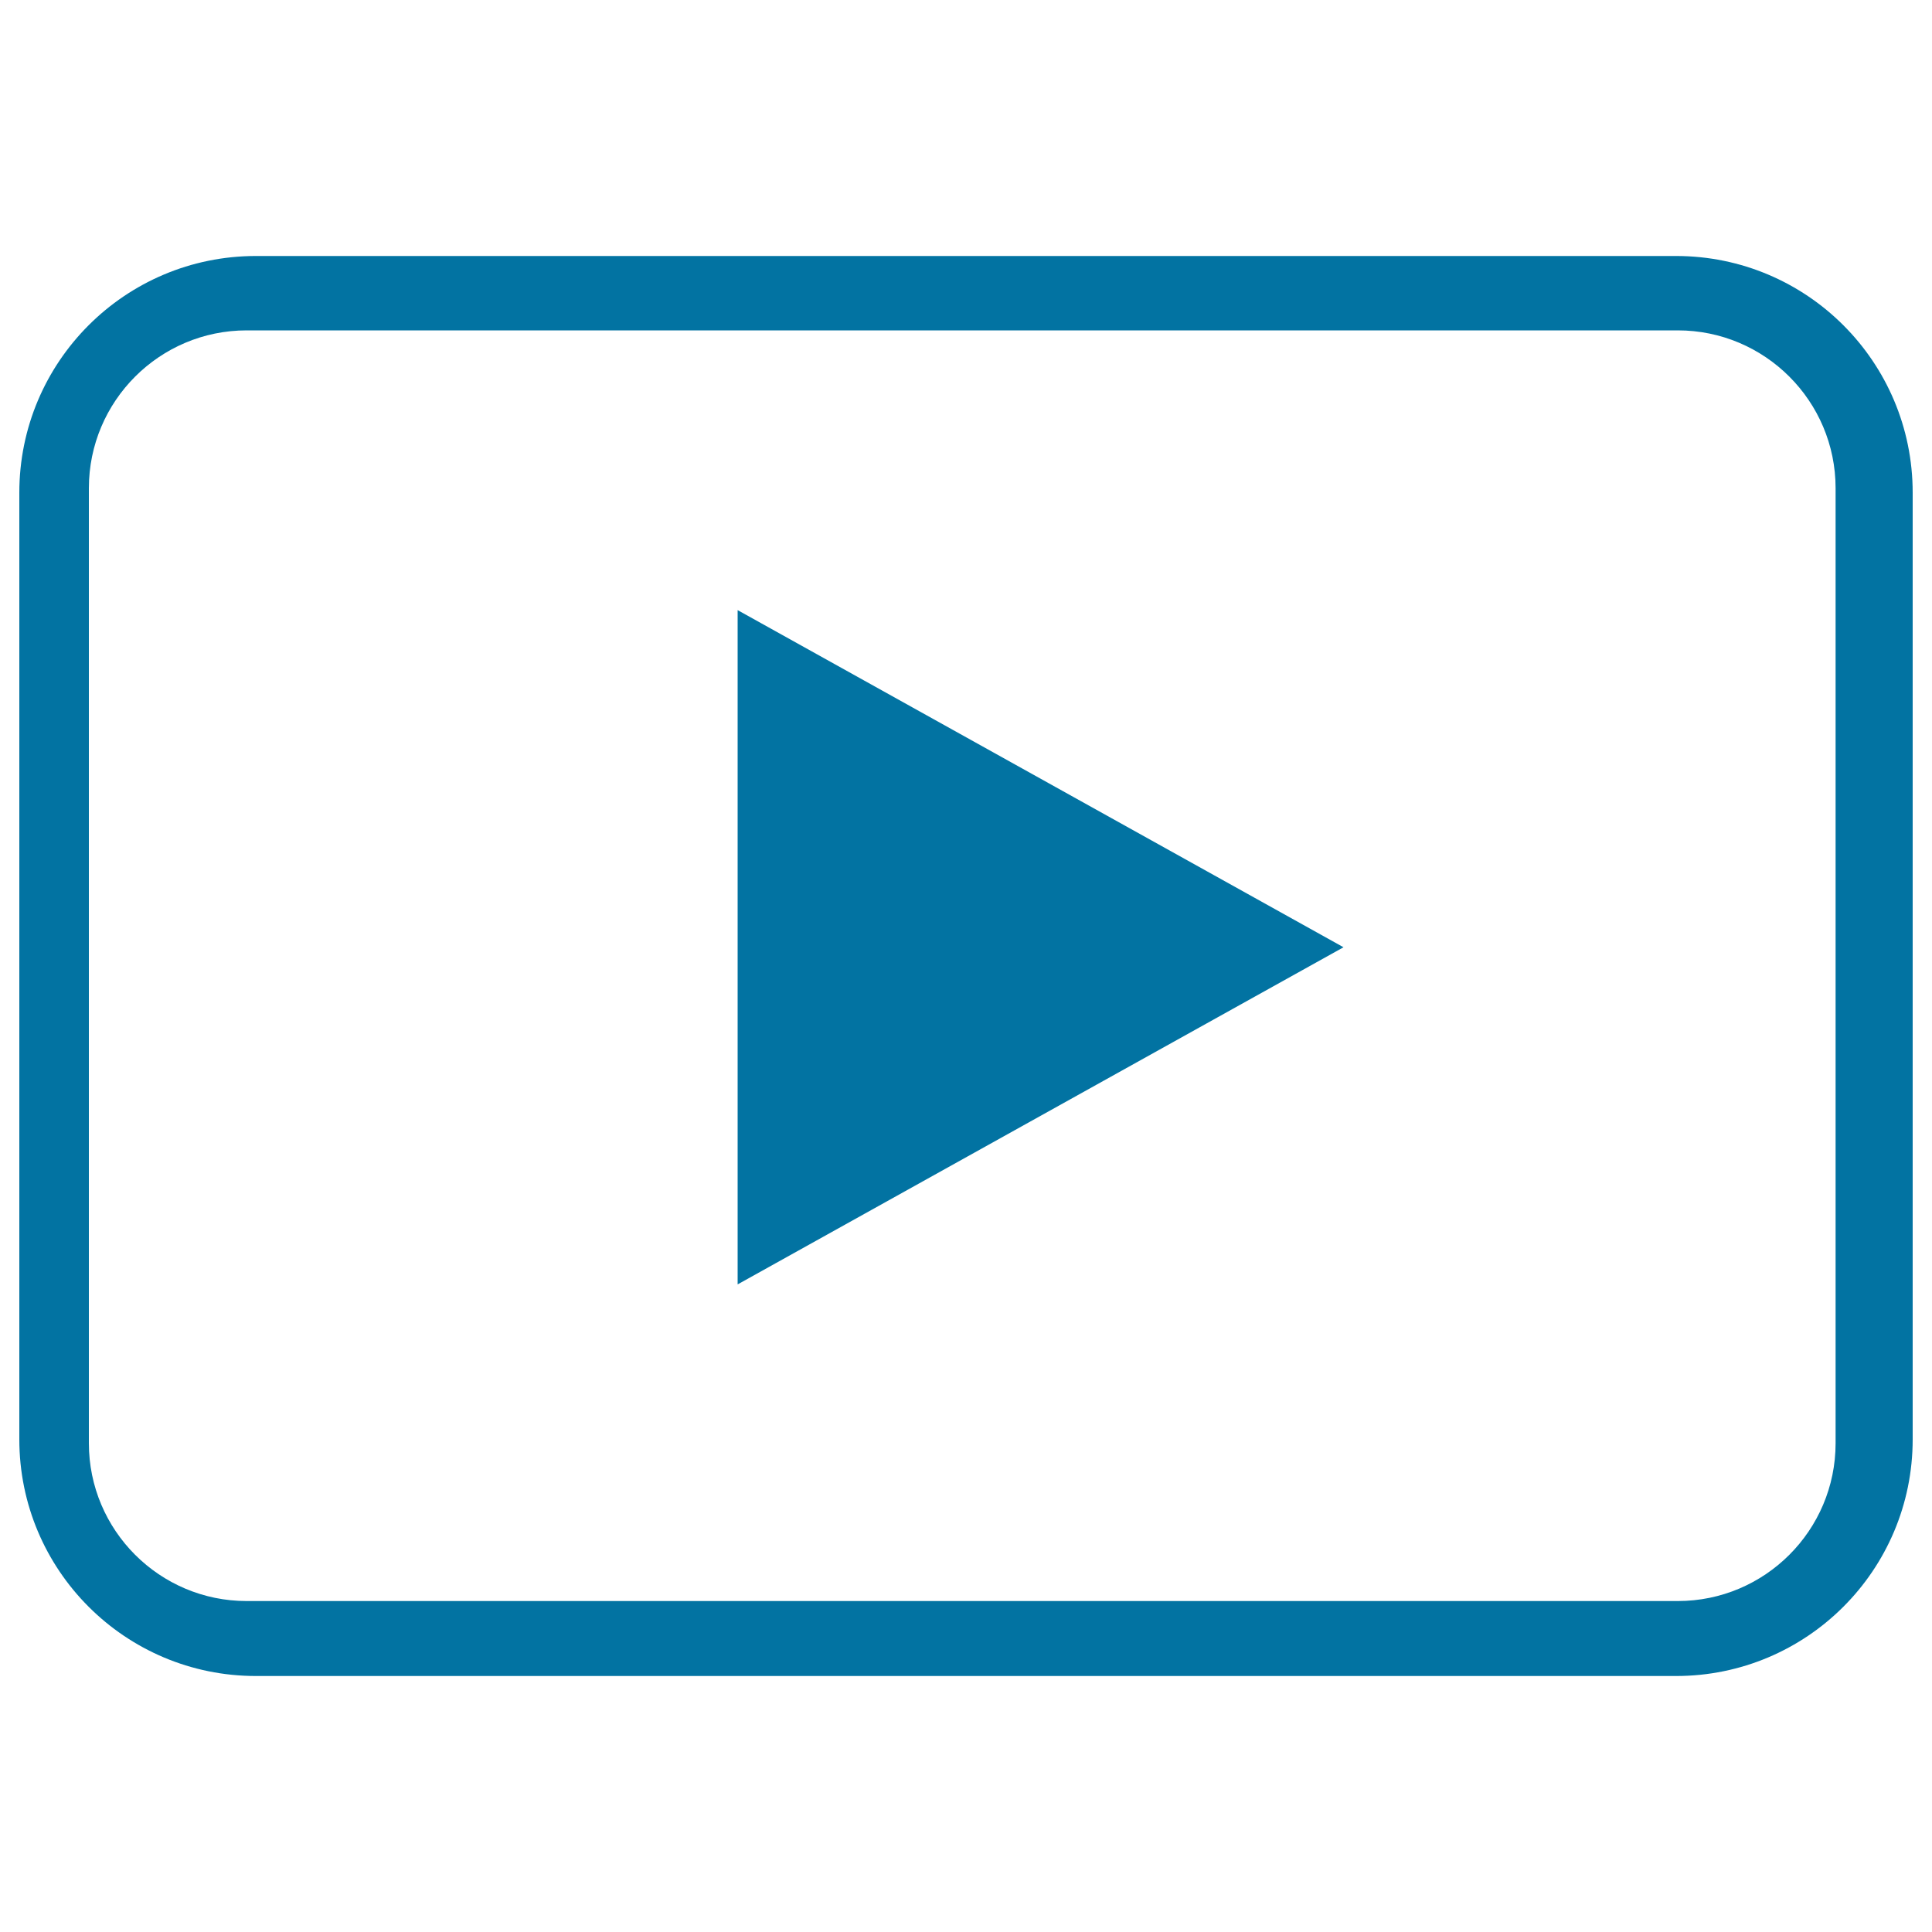<svg xmlns="http://www.w3.org/2000/svg" viewBox="0 0 1000 1000" style="fill:#0273a2">
<title>Play Big X SVG icon</title>
<path d="M867.5,132.5h-735C64.8,132.5,10,187.3,10,255v490c0,67.7,54.8,122.5,122.5,122.5h735c67.7,0,122.5-54.8,122.5-122.5V255C990,187.3,935.2,132.5,867.5,132.5z M950.1,747c0,45.1-36.6,81.7-81.7,81.7H127.7C82.6,828.7,46,792.1,46,747V252.7c0-45.1,36.6-81.7,81.7-81.7h740.7c45.1,0,81.7,36.6,81.7,81.7V747z M381.8,664.8l313.6-174.5L381.8,315.8V664.8z"/>
</svg>